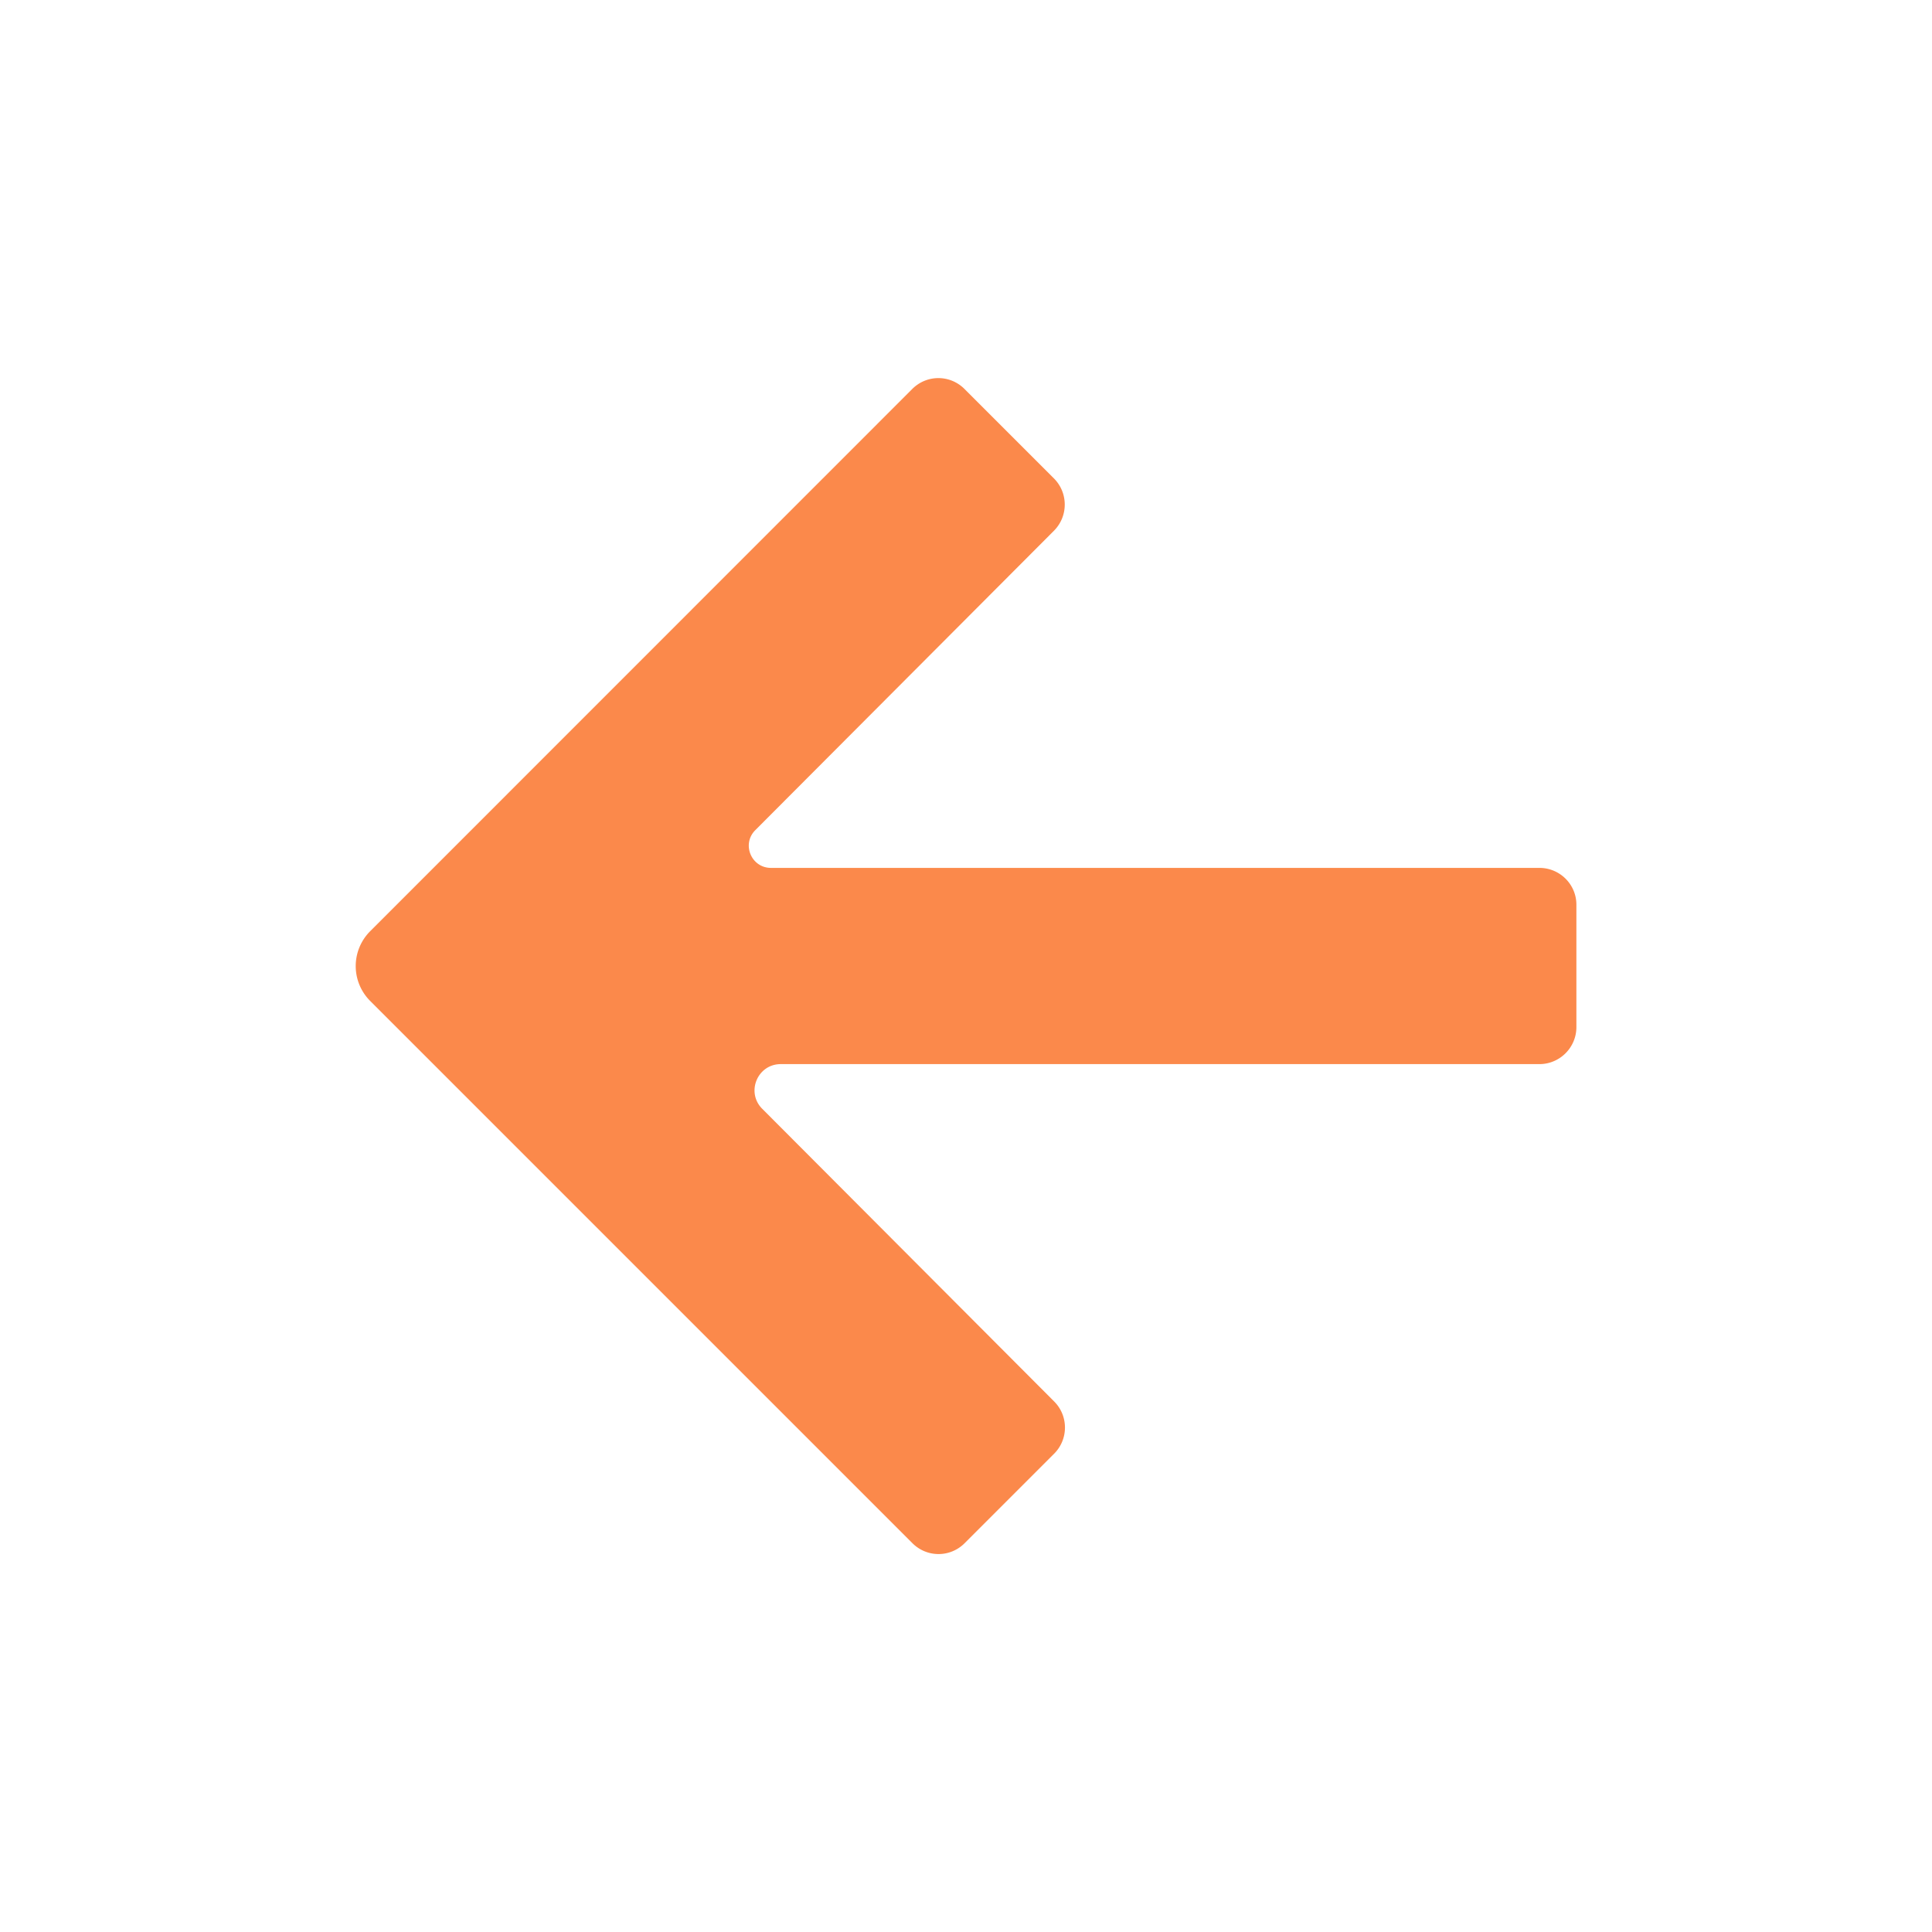 <svg xmlns="http://www.w3.org/2000/svg" xml:space="preserve" viewBox="0 0 128 128"><style>.st0,.st1{fill:none;stroke:#87bce2;stroke-width:.5;stroke-miterlimit:10}.st1{stroke-linecap:round;stroke-linejoin:round}.st2{fill:#c5c3c6}.st3{stroke:#c5c3c6;stroke-linecap:round;stroke-linejoin:round;stroke-miterlimit:10}.st3,.st4{fill:none}.st5{display:none}.st6{fill:#e2007a}.st6,.st7{display:inline}.st8{fill:#e2007a}.st10,.st9{stroke-linecap:round;stroke-linejoin:round}.st9{fill:none;stroke:#000;stroke-miterlimit:10}.st10{stroke-width:.992}.st10,.st12{fill:none;stroke:#000;stroke-miterlimit:10}.st13{clip-path:url(#SVGID_1_);fill:#fb894b}.st14{fill:#4e8fc7}.st15{clip-path:url(#SVGID_2_);fill:#fb894b}.st16{clip-path:url(#SVGID_4_);fill:none}.st17{fill:#fab91a}.st18{fill:#fff}.st19{fill:#fb894b;stroke-width:.5;stroke-miterlimit:10}.st19,.st20,.st21{stroke:#fb894b}.st20{fill:#fb894b;stroke-width:.75;stroke-miterlimit:10}.st21{fill:none;stroke-width:1.7;stroke-linecap:round;stroke-linejoin:round}.st21,.st22,.st23,.st24{stroke-miterlimit:10}.st22{fill:#fb894b;stroke:#fb894b;stroke-width:.25}.st23,.st24{fill:none;stroke:#4e8fc7}.st24{stroke-linecap:round;stroke-linejoin:round}.st25{fill:#4c5c68}</style><path id="ESPANSI" fill="#fb894b" d="M101.99 57.5H51.08c-1.31 0-1.96-1.58-1.04-2.5l19.79-19.84c.95-.96.95-2.5 0-3.46l-5.93-5.93c-.96-.96-2.5-.96-3.46 0L24.52 61.7a3.265 3.265 0 0 0 0 4.61l35.93 35.93c.96.96 2.5.96 3.46 0l5.93-5.93c.95-.95.96-2.5 0-3.46L50.5 73.46c-1.09-1.09-.32-2.96 1.23-2.96h50.26c1.35 0 2.45-1.1 2.45-2.45v-8.11c0-1.35-1.1-2.44-2.45-2.44z"/></svg>